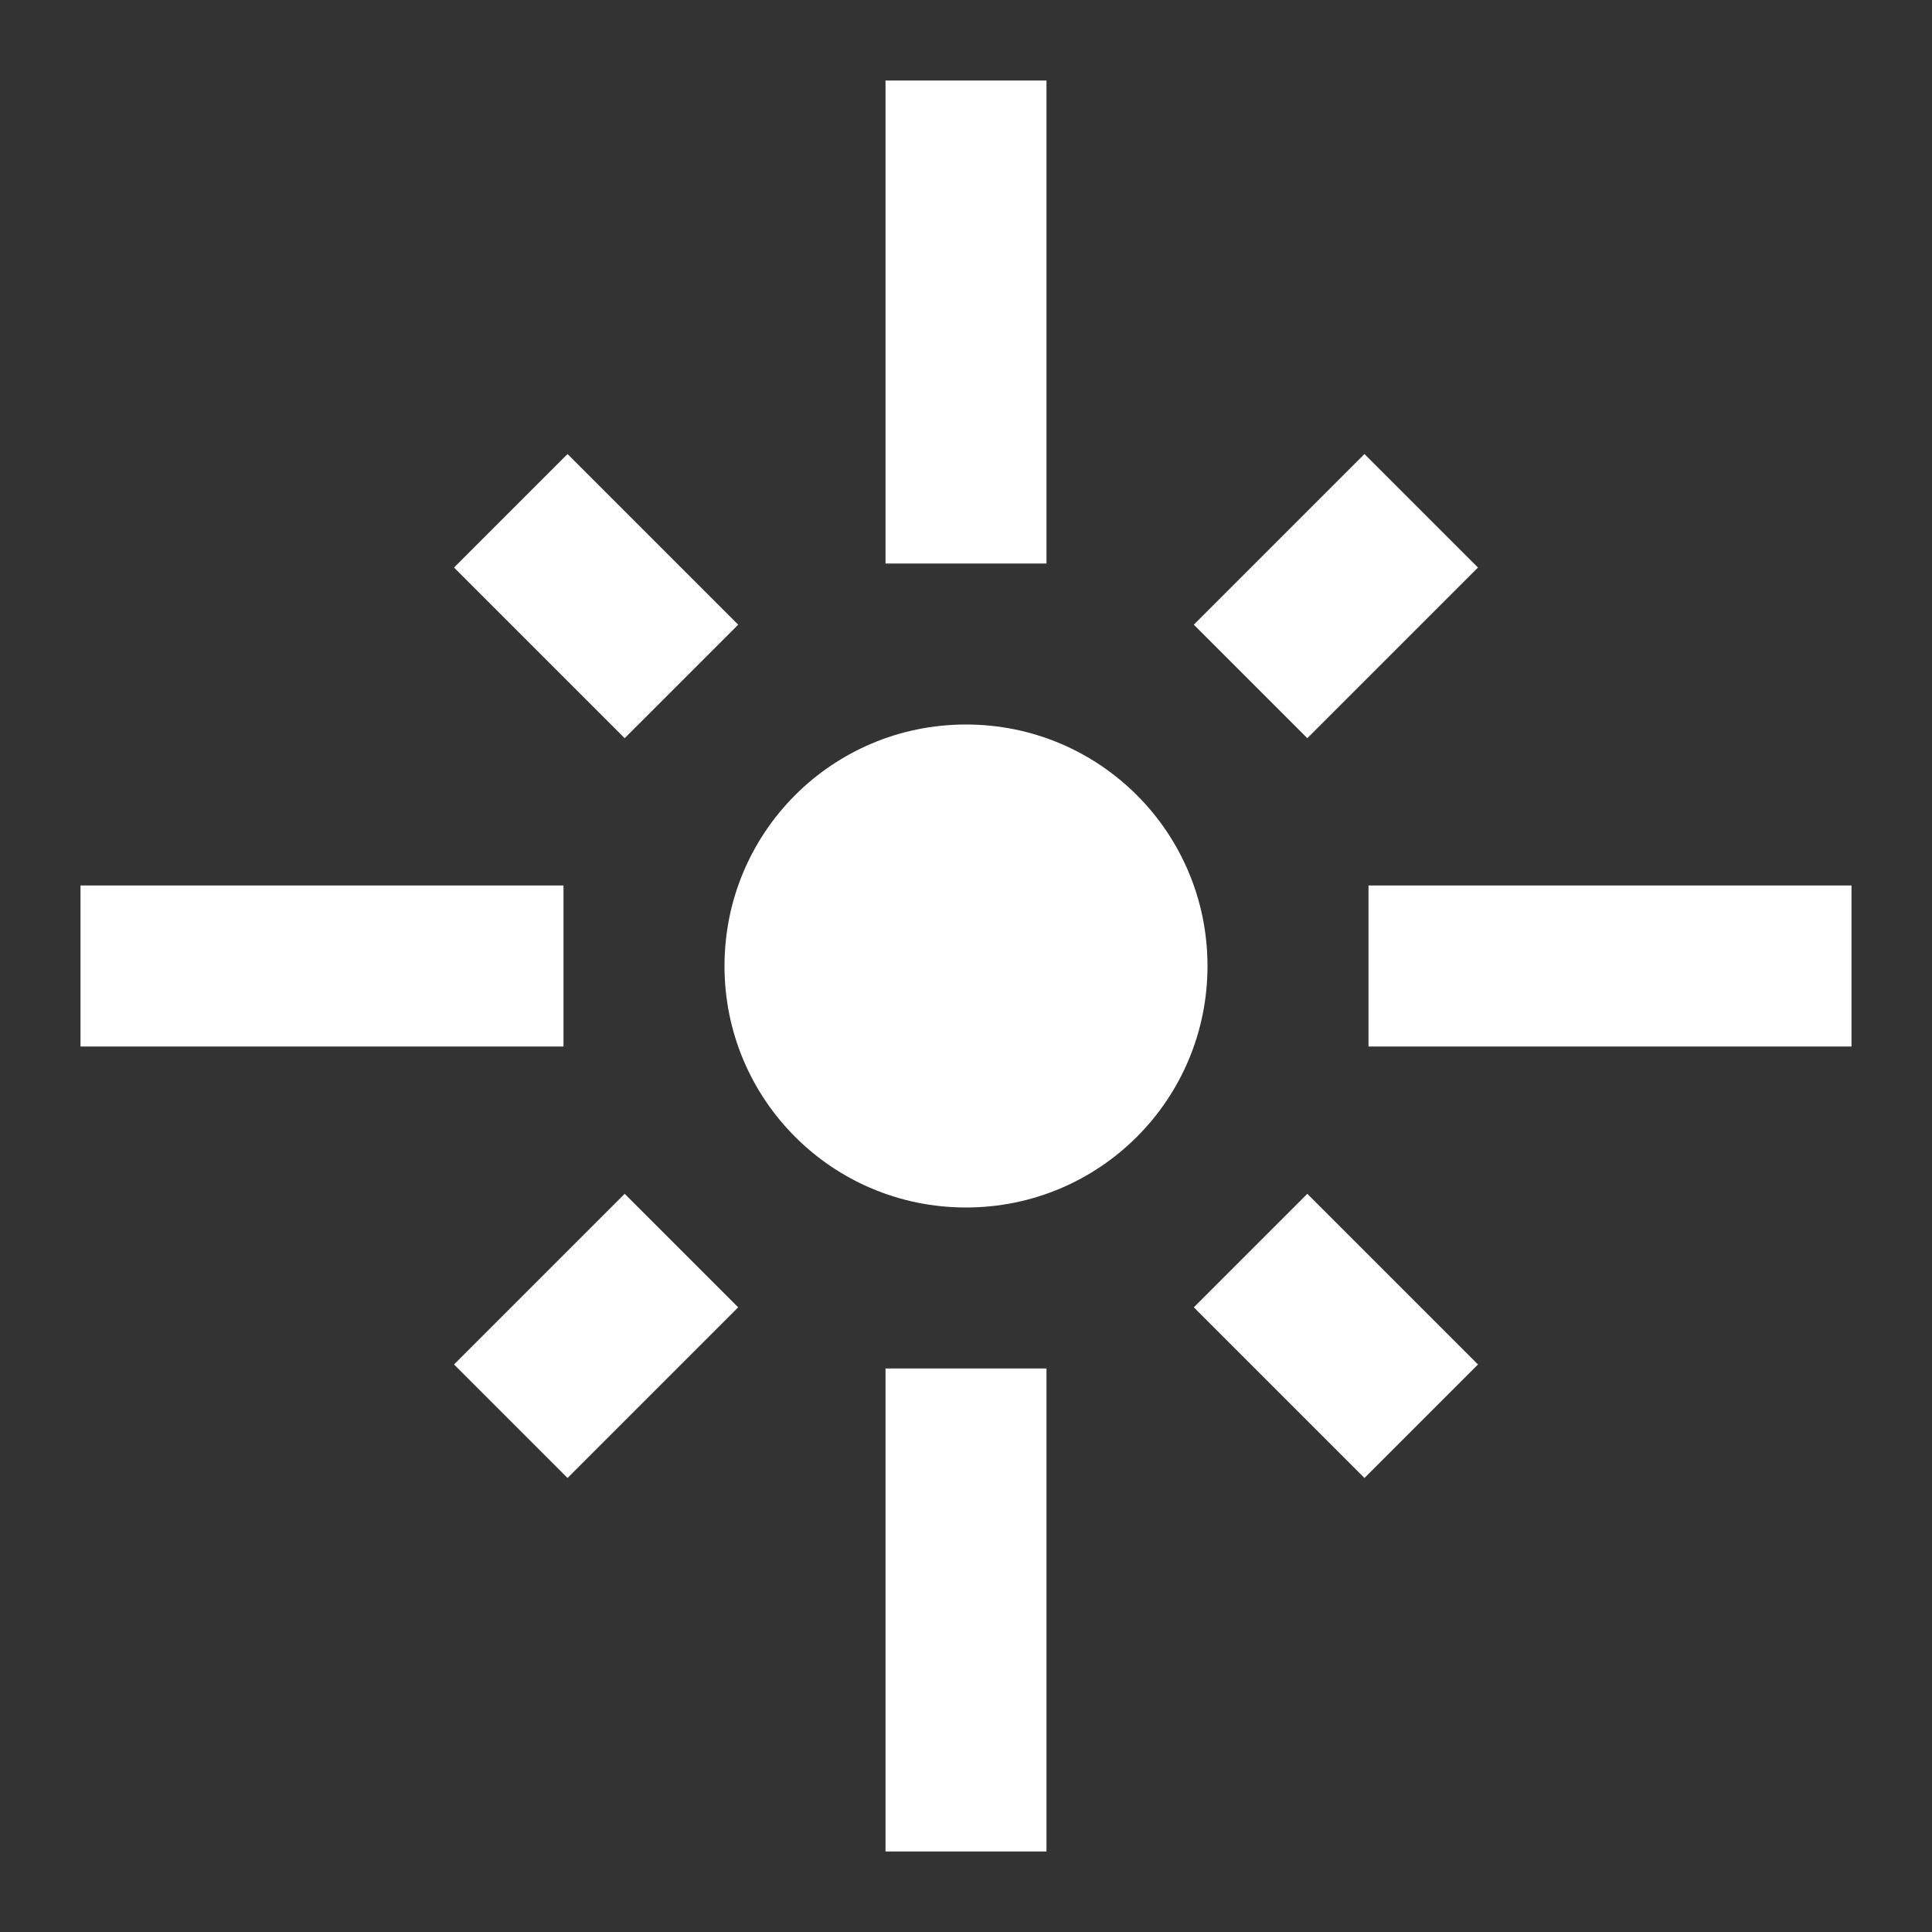 <svg width="48" height="48" viewBox="0 0 48 48" fill="none" xmlns="http://www.w3.org/2000/svg">
<rect x="0" y="0" width="48" height="48" fill="#333333" stroke="none"/>
<path d="M14 22H2V26H14V22ZM18.34 15.52L14.1 11.28L11.28 14.1L15.52 18.34L18.34 15.52ZM26 2H22V14H26V2ZM36.72 14.1L33.9 11.28L29.66 15.52L32.48 18.34L36.72 14.1ZM34 22V26H46V22H34ZM24 18C20.68 18 18 20.68 18 24C18 27.32 20.68 30 24 30C27.32 30 30 27.32 30 24C30 20.68 27.32 18 24 18ZM29.66 32.48L33.9 36.72L36.72 33.9L32.48 29.66L29.66 32.48ZM11.28 33.9L14.1 36.72L18.34 32.48L15.52 29.66L11.28 33.9ZM22 46H26V34H22V46Z" fill="white"/>
</svg>
